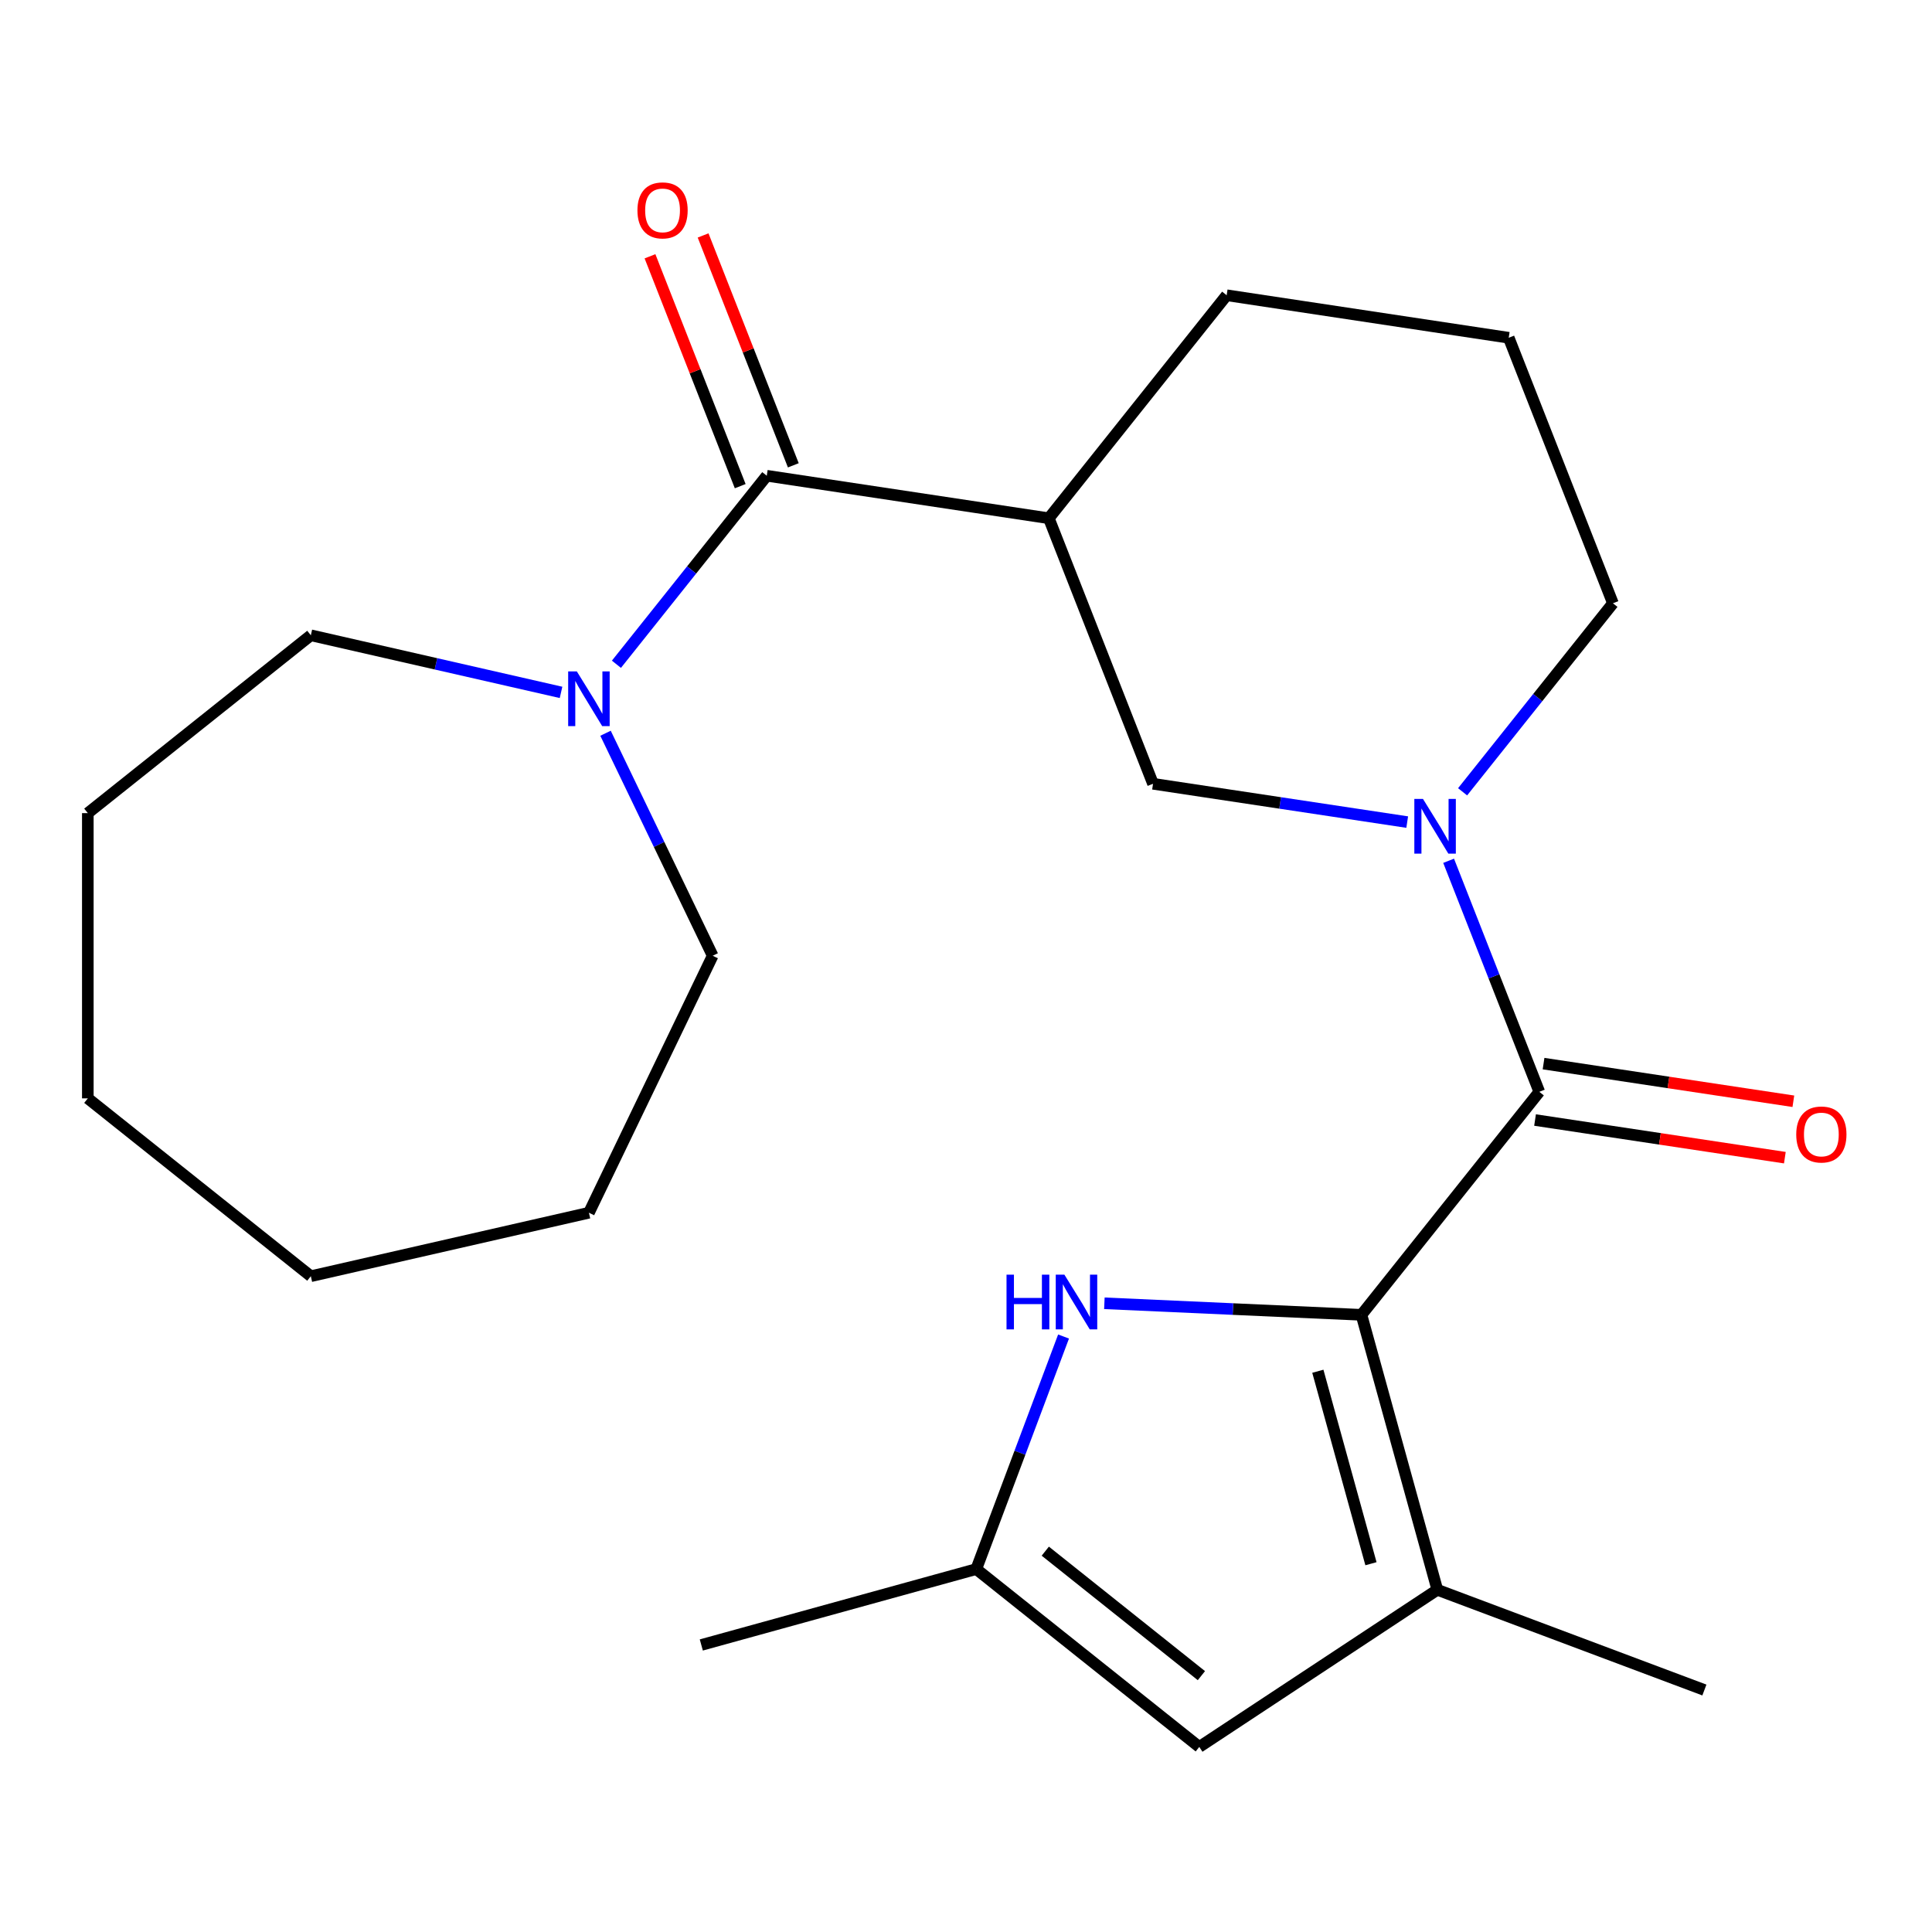 <?xml version='1.0' encoding='iso-8859-1'?>
<svg version='1.1' baseProfile='full'
              xmlns='http://www.w3.org/2000/svg'
                      xmlns:rdkit='http://www.rdkit.org/xml'
                      xmlns:xlink='http://www.w3.org/1999/xlink'
                  xml:space='preserve'
width='1000px' height='1000px' viewBox='0 0 1000 1000'>
<!-- END OF HEADER -->
<rect style='opacity:1.0;fill:#FFFFFF;stroke:none' width='1000' height='1000' x='0' y='0'> </rect>
<path class='bond-0' d='M 704.685,680.553 L 796.738,565.122' style='fill:none;fill-rule:evenodd;stroke:#000000;stroke-width:6px;stroke-linecap:butt;stroke-linejoin:miter;stroke-opacity:1' />
<path class='bond-2' d='M 704.685,680.553 L 743.963,822.873' style='fill:none;fill-rule:evenodd;stroke:#000000;stroke-width:6px;stroke-linecap:butt;stroke-linejoin:miter;stroke-opacity:1' />
<path class='bond-2' d='M 682.113,709.756 L 709.607,809.38' style='fill:none;fill-rule:evenodd;stroke:#000000;stroke-width:6px;stroke-linecap:butt;stroke-linejoin:miter;stroke-opacity:1' />
<path class='bond-3' d='M 704.685,680.553 L 638.155,677.565' style='fill:none;fill-rule:evenodd;stroke:#000000;stroke-width:6px;stroke-linecap:butt;stroke-linejoin:miter;stroke-opacity:1' />
<path class='bond-3' d='M 638.155,677.565 L 571.624,674.577' style='fill:none;fill-rule:evenodd;stroke:#0000FF;stroke-width:6px;stroke-linecap:butt;stroke-linejoin:miter;stroke-opacity:1' />
<path class='bond-1' d='M 796.738,565.122 L 773.271,505.331' style='fill:none;fill-rule:evenodd;stroke:#000000;stroke-width:6px;stroke-linecap:butt;stroke-linejoin:miter;stroke-opacity:1' />
<path class='bond-1' d='M 773.271,505.331 L 749.804,445.539' style='fill:none;fill-rule:evenodd;stroke:#0000FF;stroke-width:6px;stroke-linecap:butt;stroke-linejoin:miter;stroke-opacity:1' />
<path class='bond-10' d='M 794.537,579.722 L 859.187,589.466' style='fill:none;fill-rule:evenodd;stroke:#000000;stroke-width:6px;stroke-linecap:butt;stroke-linejoin:miter;stroke-opacity:1' />
<path class='bond-10' d='M 859.187,589.466 L 923.838,599.21' style='fill:none;fill-rule:evenodd;stroke:#FF0000;stroke-width:6px;stroke-linecap:butt;stroke-linejoin:miter;stroke-opacity:1' />
<path class='bond-10' d='M 798.938,550.523 L 863.588,560.268' style='fill:none;fill-rule:evenodd;stroke:#000000;stroke-width:6px;stroke-linecap:butt;stroke-linejoin:miter;stroke-opacity:1' />
<path class='bond-10' d='M 863.588,560.268 L 928.239,570.012' style='fill:none;fill-rule:evenodd;stroke:#FF0000;stroke-width:6px;stroke-linecap:butt;stroke-linejoin:miter;stroke-opacity:1' />
<path class='bond-8' d='M 728.367,425.512 L 662.587,415.598' style='fill:none;fill-rule:evenodd;stroke:#0000FF;stroke-width:6px;stroke-linecap:butt;stroke-linejoin:miter;stroke-opacity:1' />
<path class='bond-8' d='M 662.587,415.598 L 596.807,405.683' style='fill:none;fill-rule:evenodd;stroke:#000000;stroke-width:6px;stroke-linecap:butt;stroke-linejoin:miter;stroke-opacity:1' />
<path class='bond-12' d='M 757.034,409.837 L 795.943,361.047' style='fill:none;fill-rule:evenodd;stroke:#0000FF;stroke-width:6px;stroke-linecap:butt;stroke-linejoin:miter;stroke-opacity:1' />
<path class='bond-12' d='M 795.943,361.047 L 834.851,312.258' style='fill:none;fill-rule:evenodd;stroke:#000000;stroke-width:6px;stroke-linecap:butt;stroke-linejoin:miter;stroke-opacity:1' />
<path class='bond-6' d='M 743.963,822.873 L 620.746,904.207' style='fill:none;fill-rule:evenodd;stroke:#000000;stroke-width:6px;stroke-linecap:butt;stroke-linejoin:miter;stroke-opacity:1' />
<path class='bond-14' d='M 743.963,822.873 L 882.189,874.75' style='fill:none;fill-rule:evenodd;stroke:#000000;stroke-width:6px;stroke-linecap:butt;stroke-linejoin:miter;stroke-opacity:1' />
<path class='bond-9' d='M 550.494,691.78 L 527.905,751.967' style='fill:none;fill-rule:evenodd;stroke:#0000FF;stroke-width:6px;stroke-linecap:butt;stroke-linejoin:miter;stroke-opacity:1' />
<path class='bond-9' d='M 527.905,751.967 L 505.316,812.155' style='fill:none;fill-rule:evenodd;stroke:#000000;stroke-width:6px;stroke-linecap:butt;stroke-linejoin:miter;stroke-opacity:1' />
<path class='bond-4' d='M 396.876,246.243 L 542.868,268.248' style='fill:none;fill-rule:evenodd;stroke:#000000;stroke-width:6px;stroke-linecap:butt;stroke-linejoin:miter;stroke-opacity:1' />
<path class='bond-7' d='M 396.876,246.243 L 357.968,295.033' style='fill:none;fill-rule:evenodd;stroke:#000000;stroke-width:6px;stroke-linecap:butt;stroke-linejoin:miter;stroke-opacity:1' />
<path class='bond-7' d='M 357.968,295.033 L 319.059,343.823' style='fill:none;fill-rule:evenodd;stroke:#0000FF;stroke-width:6px;stroke-linecap:butt;stroke-linejoin:miter;stroke-opacity:1' />
<path class='bond-11' d='M 410.62,240.85 L 387.271,181.358' style='fill:none;fill-rule:evenodd;stroke:#000000;stroke-width:6px;stroke-linecap:butt;stroke-linejoin:miter;stroke-opacity:1' />
<path class='bond-11' d='M 387.271,181.358 L 363.922,121.866' style='fill:none;fill-rule:evenodd;stroke:#FF0000;stroke-width:6px;stroke-linecap:butt;stroke-linejoin:miter;stroke-opacity:1' />
<path class='bond-11' d='M 383.133,251.637 L 359.784,192.145' style='fill:none;fill-rule:evenodd;stroke:#000000;stroke-width:6px;stroke-linecap:butt;stroke-linejoin:miter;stroke-opacity:1' />
<path class='bond-11' d='M 359.784,192.145 L 336.435,132.654' style='fill:none;fill-rule:evenodd;stroke:#FF0000;stroke-width:6px;stroke-linecap:butt;stroke-linejoin:miter;stroke-opacity:1' />
<path class='bond-5' d='M 542.868,268.248 L 596.807,405.683' style='fill:none;fill-rule:evenodd;stroke:#000000;stroke-width:6px;stroke-linecap:butt;stroke-linejoin:miter;stroke-opacity:1' />
<path class='bond-24' d='M 542.868,268.248 L 634.92,152.818' style='fill:none;fill-rule:evenodd;stroke:#000000;stroke-width:6px;stroke-linecap:butt;stroke-linejoin:miter;stroke-opacity:1' />
<path class='bond-23' d='M 620.746,904.207 L 505.316,812.155' style='fill:none;fill-rule:evenodd;stroke:#000000;stroke-width:6px;stroke-linecap:butt;stroke-linejoin:miter;stroke-opacity:1' />
<path class='bond-23' d='M 621.842,867.313 L 541.041,802.877' style='fill:none;fill-rule:evenodd;stroke:#000000;stroke-width:6px;stroke-linecap:butt;stroke-linejoin:miter;stroke-opacity:1' />
<path class='bond-15' d='M 313.42,379.525 L 341.151,437.109' style='fill:none;fill-rule:evenodd;stroke:#0000FF;stroke-width:6px;stroke-linecap:butt;stroke-linejoin:miter;stroke-opacity:1' />
<path class='bond-15' d='M 341.151,437.109 L 368.882,494.693' style='fill:none;fill-rule:evenodd;stroke:#000000;stroke-width:6px;stroke-linecap:butt;stroke-linejoin:miter;stroke-opacity:1' />
<path class='bond-16' d='M 290.393,358.38 L 225.639,343.6' style='fill:none;fill-rule:evenodd;stroke:#0000FF;stroke-width:6px;stroke-linecap:butt;stroke-linejoin:miter;stroke-opacity:1' />
<path class='bond-16' d='M 225.639,343.6 L 160.885,328.82' style='fill:none;fill-rule:evenodd;stroke:#000000;stroke-width:6px;stroke-linecap:butt;stroke-linejoin:miter;stroke-opacity:1' />
<path class='bond-17' d='M 505.316,812.155 L 362.996,851.433' style='fill:none;fill-rule:evenodd;stroke:#000000;stroke-width:6px;stroke-linecap:butt;stroke-linejoin:miter;stroke-opacity:1' />
<path class='bond-18' d='M 834.851,312.258 L 780.912,174.823' style='fill:none;fill-rule:evenodd;stroke:#000000;stroke-width:6px;stroke-linecap:butt;stroke-linejoin:miter;stroke-opacity:1' />
<path class='bond-13' d='M 634.92,152.818 L 780.912,174.823' style='fill:none;fill-rule:evenodd;stroke:#000000;stroke-width:6px;stroke-linecap:butt;stroke-linejoin:miter;stroke-opacity:1' />
<path class='bond-19' d='M 368.882,494.693 L 304.824,627.713' style='fill:none;fill-rule:evenodd;stroke:#000000;stroke-width:6px;stroke-linecap:butt;stroke-linejoin:miter;stroke-opacity:1' />
<path class='bond-20' d='M 160.885,328.82 L 45.455,420.873' style='fill:none;fill-rule:evenodd;stroke:#000000;stroke-width:6px;stroke-linecap:butt;stroke-linejoin:miter;stroke-opacity:1' />
<path class='bond-21' d='M 304.824,627.713 L 160.885,660.566' style='fill:none;fill-rule:evenodd;stroke:#000000;stroke-width:6px;stroke-linecap:butt;stroke-linejoin:miter;stroke-opacity:1' />
<path class='bond-22' d='M 45.455,420.873 L 45.455,568.513' style='fill:none;fill-rule:evenodd;stroke:#000000;stroke-width:6px;stroke-linecap:butt;stroke-linejoin:miter;stroke-opacity:1' />
<path class='bond-25' d='M 160.885,660.566 L 45.455,568.513' style='fill:none;fill-rule:evenodd;stroke:#000000;stroke-width:6px;stroke-linecap:butt;stroke-linejoin:miter;stroke-opacity:1' />
<path  class='atom-2' d='M 736.538 413.528
L 745.818 428.528
Q 746.738 430.008, 748.218 432.688
Q 749.698 435.368, 749.778 435.528
L 749.778 413.528
L 753.538 413.528
L 753.538 441.848
L 749.658 441.848
L 739.698 425.448
Q 738.538 423.528, 737.298 421.328
Q 736.098 419.128, 735.738 418.448
L 735.738 441.848
L 732.058 441.848
L 732.058 413.528
L 736.538 413.528
' fill='#0000FF'/>
<path  class='atom-4' d='M 520.973 659.769
L 524.813 659.769
L 524.813 671.809
L 539.293 671.809
L 539.293 659.769
L 543.133 659.769
L 543.133 688.089
L 539.293 688.089
L 539.293 675.009
L 524.813 675.009
L 524.813 688.089
L 520.973 688.089
L 520.973 659.769
' fill='#0000FF'/>
<path  class='atom-4' d='M 550.933 659.769
L 560.213 674.769
Q 561.133 676.249, 562.613 678.929
Q 564.093 681.609, 564.173 681.769
L 564.173 659.769
L 567.933 659.769
L 567.933 688.089
L 564.053 688.089
L 554.093 671.689
Q 552.933 669.769, 551.693 667.569
Q 550.493 665.369, 550.133 664.689
L 550.133 688.089
L 546.453 688.089
L 546.453 659.769
L 550.933 659.769
' fill='#0000FF'/>
<path  class='atom-8' d='M 298.564 347.514
L 307.844 362.514
Q 308.764 363.994, 310.244 366.674
Q 311.724 369.354, 311.804 369.514
L 311.804 347.514
L 315.564 347.514
L 315.564 375.834
L 311.684 375.834
L 301.724 359.434
Q 300.564 357.514, 299.324 355.314
Q 298.124 353.114, 297.764 352.434
L 297.764 375.834
L 294.084 375.834
L 294.084 347.514
L 298.564 347.514
' fill='#0000FF'/>
<path  class='atom-11' d='M 929.729 587.207
Q 929.729 580.407, 933.089 576.607
Q 936.449 572.807, 942.729 572.807
Q 949.009 572.807, 952.369 576.607
Q 955.729 580.407, 955.729 587.207
Q 955.729 594.087, 952.329 598.007
Q 948.929 601.887, 942.729 601.887
Q 936.489 601.887, 933.089 598.007
Q 929.729 594.127, 929.729 587.207
M 942.729 598.687
Q 947.049 598.687, 949.369 595.807
Q 951.729 592.887, 951.729 587.207
Q 951.729 581.647, 949.369 578.847
Q 947.049 576.007, 942.729 576.007
Q 938.409 576.007, 936.049 578.807
Q 933.729 581.607, 933.729 587.207
Q 933.729 592.927, 936.049 595.807
Q 938.409 598.687, 942.729 598.687
' fill='#FF0000'/>
<path  class='atom-12' d='M 329.937 108.889
Q 329.937 102.089, 333.297 98.289
Q 336.657 94.489, 342.937 94.489
Q 349.217 94.489, 352.577 98.289
Q 355.937 102.089, 355.937 108.889
Q 355.937 115.769, 352.537 119.689
Q 349.137 123.569, 342.937 123.569
Q 336.697 123.569, 333.297 119.689
Q 329.937 115.809, 329.937 108.889
M 342.937 120.369
Q 347.257 120.369, 349.577 117.489
Q 351.937 114.569, 351.937 108.889
Q 351.937 103.329, 349.577 100.529
Q 347.257 97.689, 342.937 97.689
Q 338.617 97.689, 336.257 100.489
Q 333.937 103.289, 333.937 108.889
Q 333.937 114.609, 336.257 117.489
Q 338.617 120.369, 342.937 120.369
' fill='#FF0000'/>
</svg>
